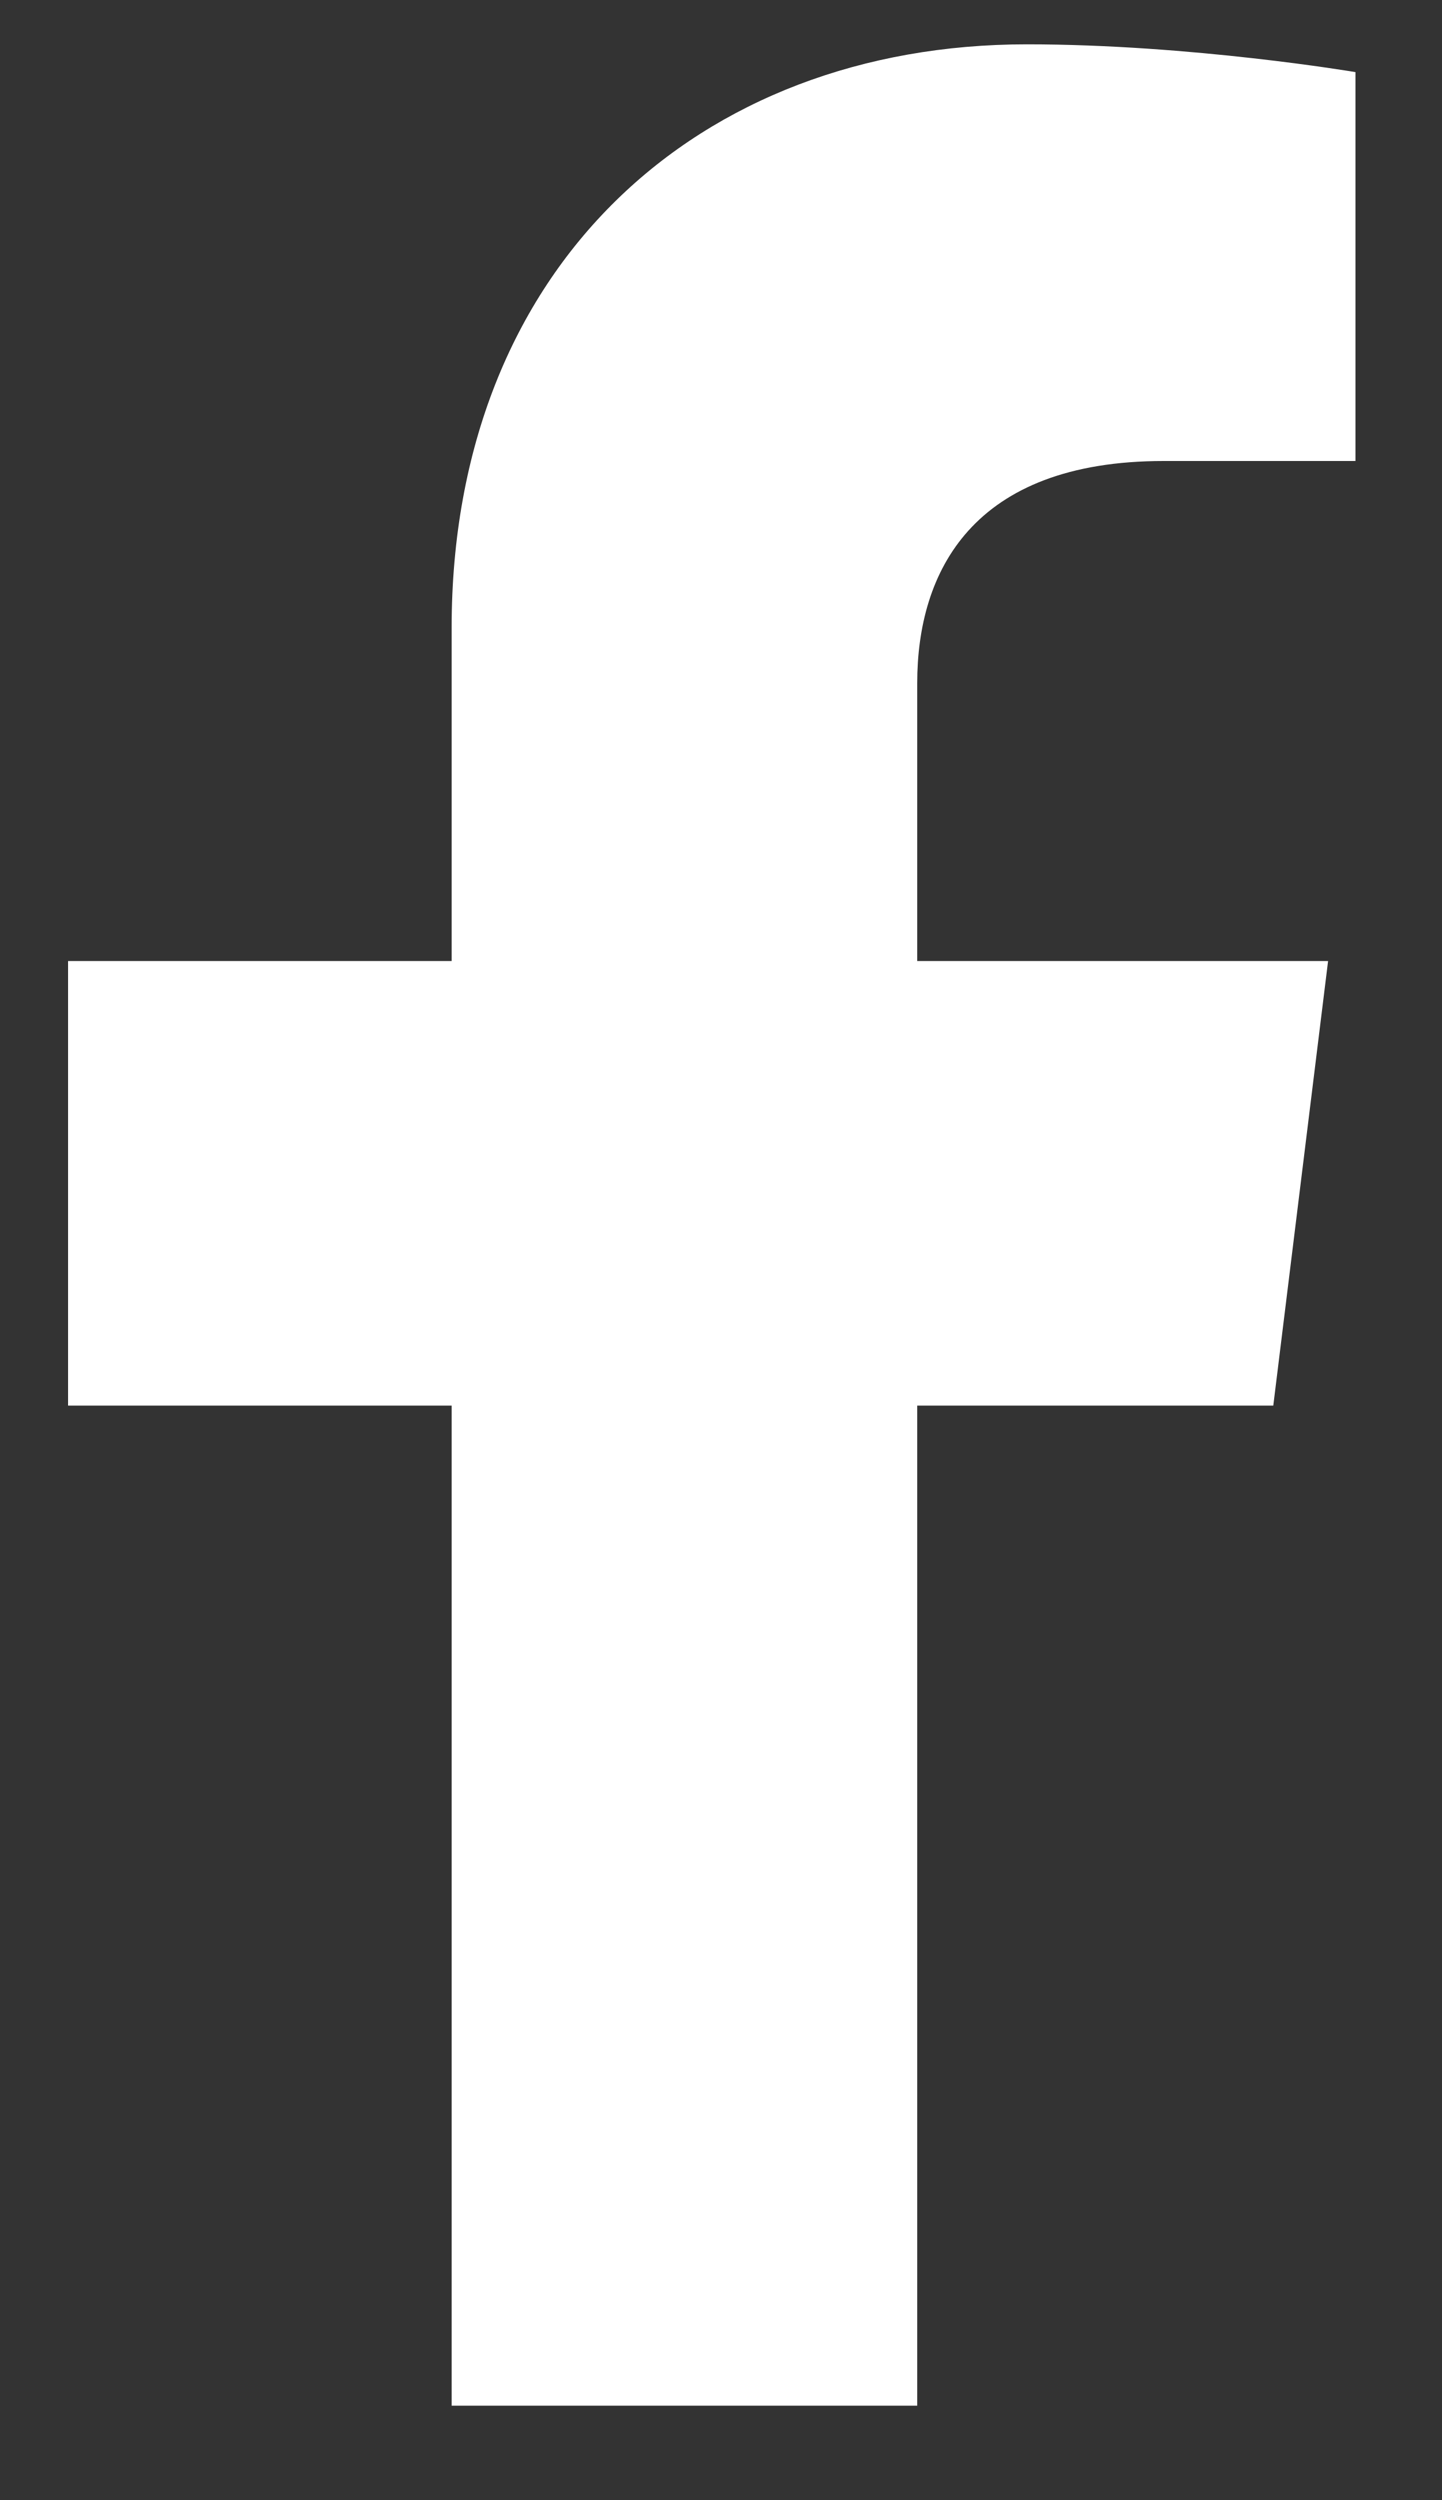 <svg width="15" height="26" viewBox="0 0 15 26" fill="none" xmlns="http://www.w3.org/2000/svg">
<rect x="0" y="0" width="15" height="26" fill="#333333" stroke="none"/>
<path d="M4.698 25.017H9.541V14.617H13.245L13.815 9.994H9.541V7.105C9.541 5.95 10.111 4.794 12.106 4.794H14.1V0.75C14.1 0.75 12.391 0.461 10.681 0.461C7.262 0.461 4.698 2.772 4.698 6.528V9.994H0.708V14.617H4.698V25.017Z" fill="white"/>
</svg>
